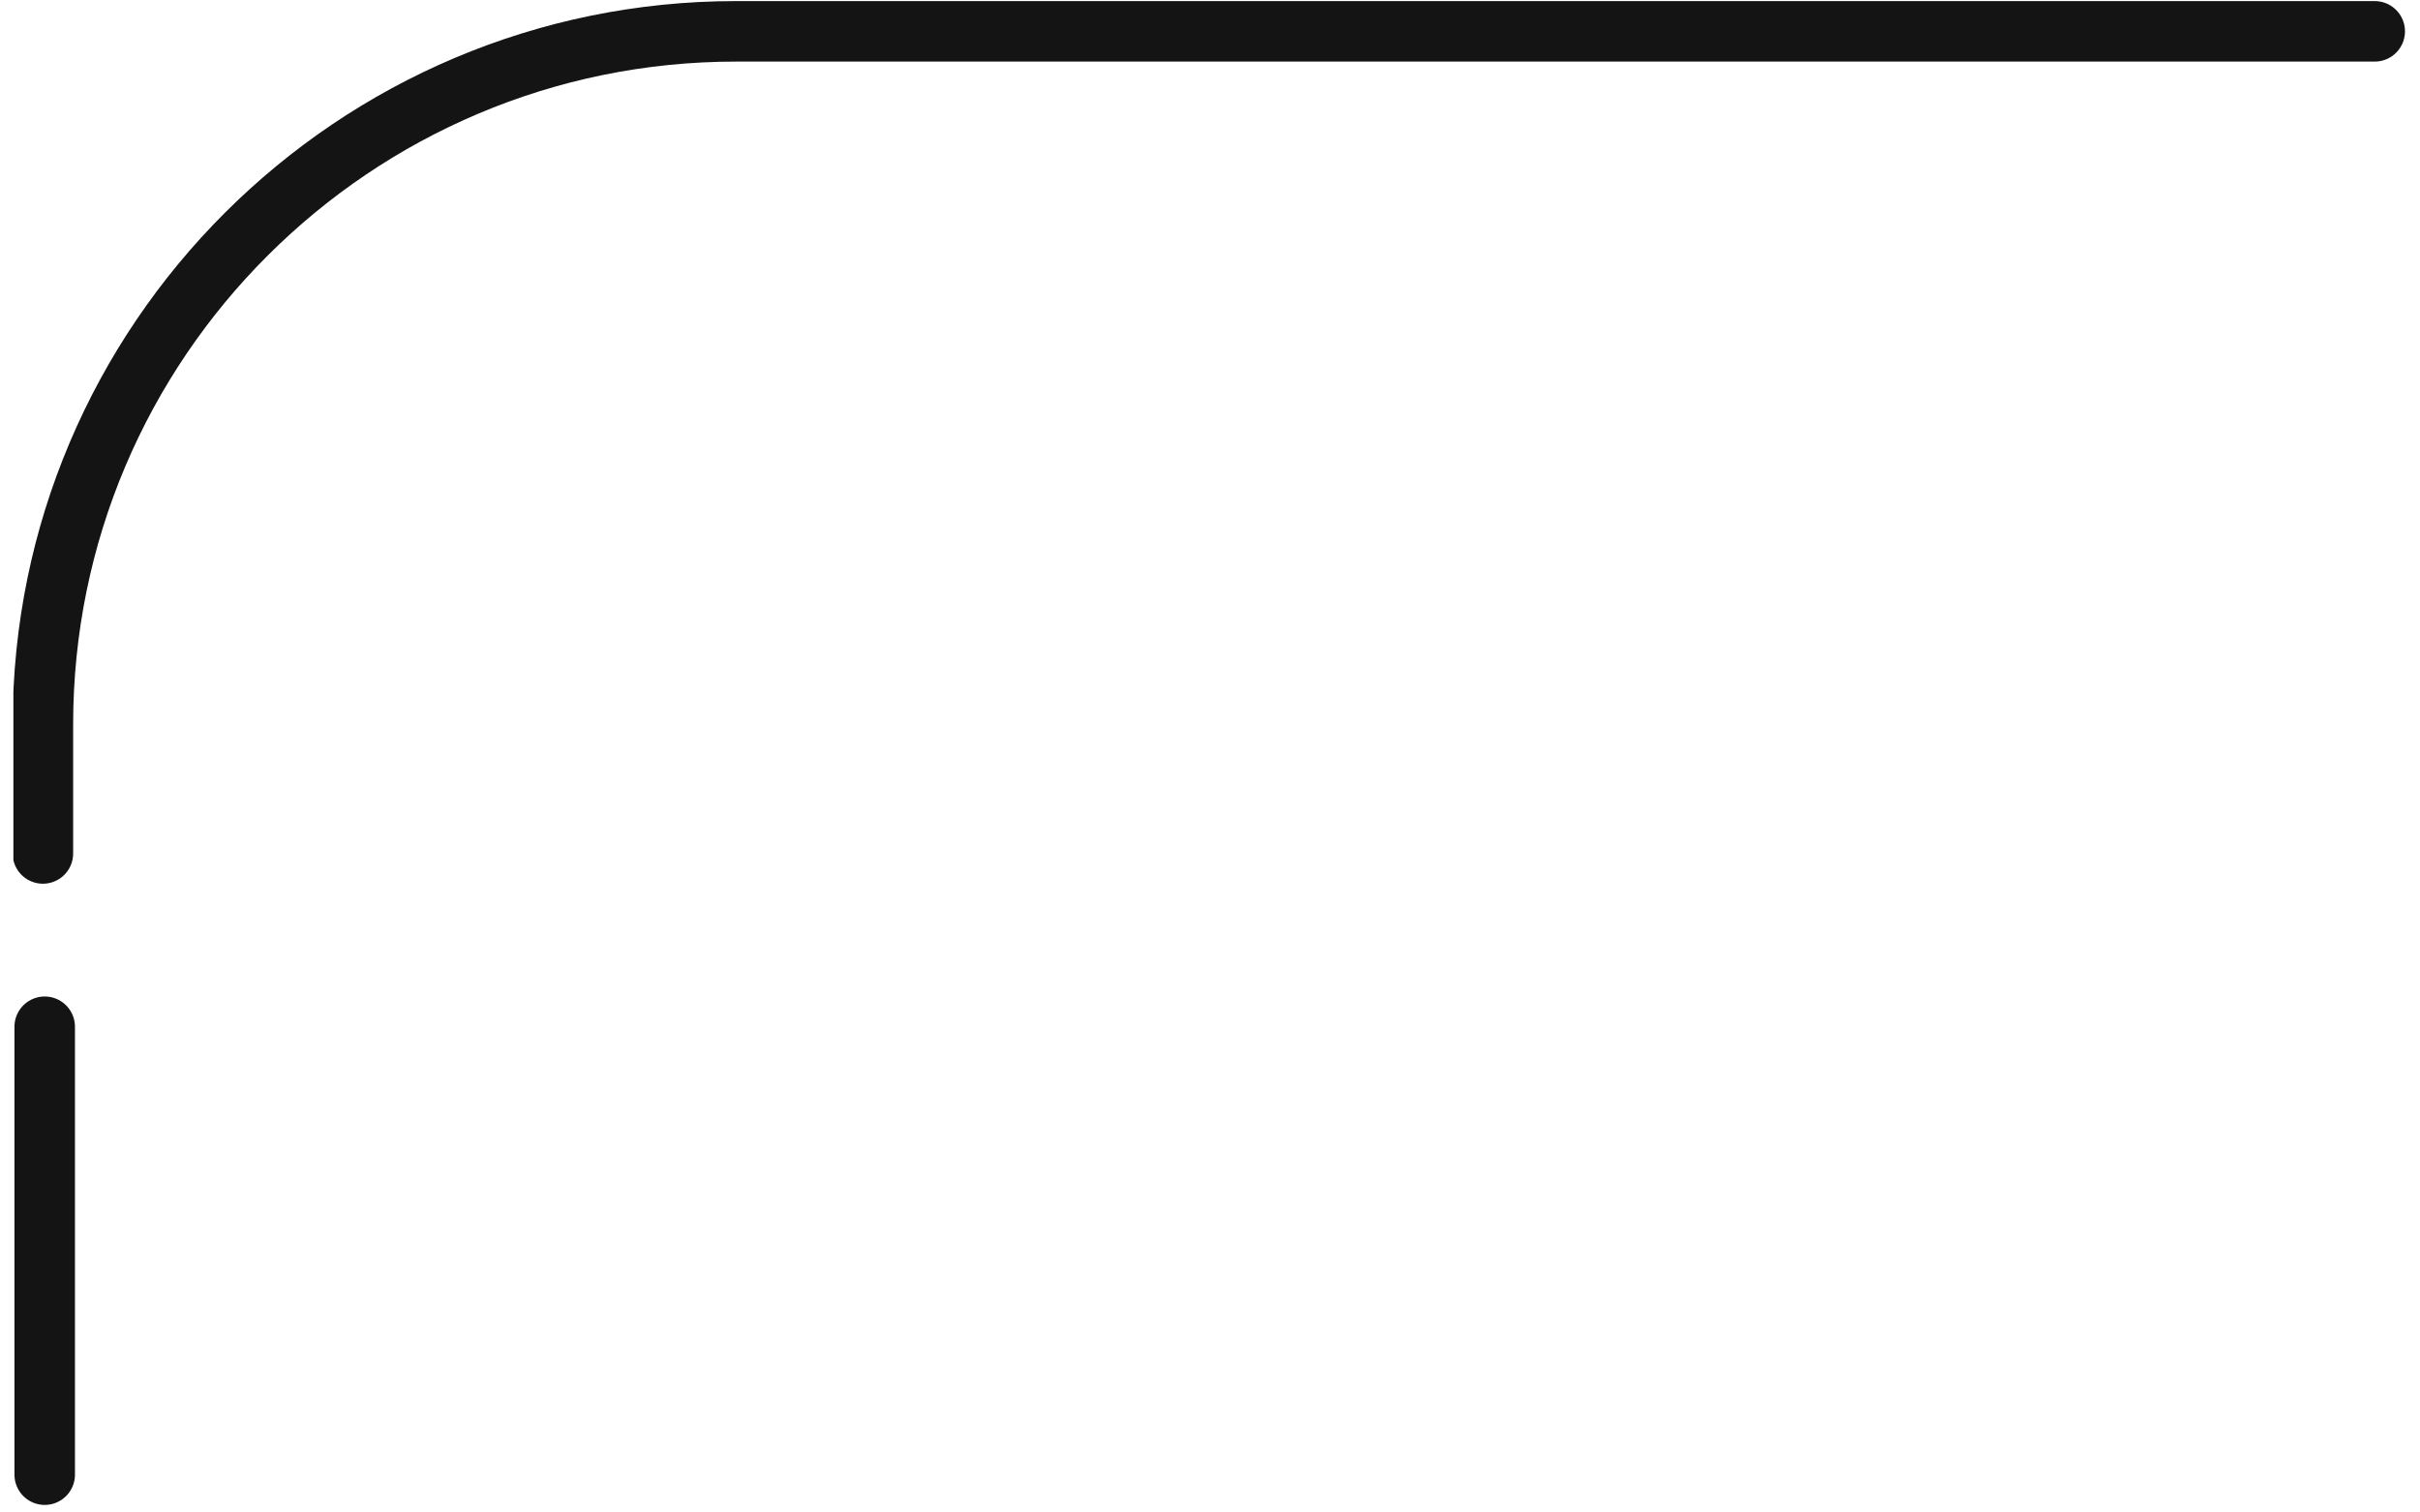 <svg xmlns="http://www.w3.org/2000/svg" width="120" height="75" viewBox="0 0 120 75" fill="none"><g clip-path="url(#clip0_674_112957)"><path d="M117.755 1.554L36.495 1.554C17.574 1.554 2.127 16.91 2.127 35.922L2.127 42.321" stroke="#141414" stroke-width="3" stroke-miterlimit="10" stroke-linecap="round"></path><path d="M2.217 50.913L2.217 73.125" stroke="#141414" stroke-width="3" stroke-miterlimit="10" stroke-linecap="round"></path></g><defs><clipPath id="clip0_674_112957"><rect width="118.645" height="74.679" fill="white" transform="translate(119.309 74.679) rotate(-180)"></rect></clipPath></defs></svg>